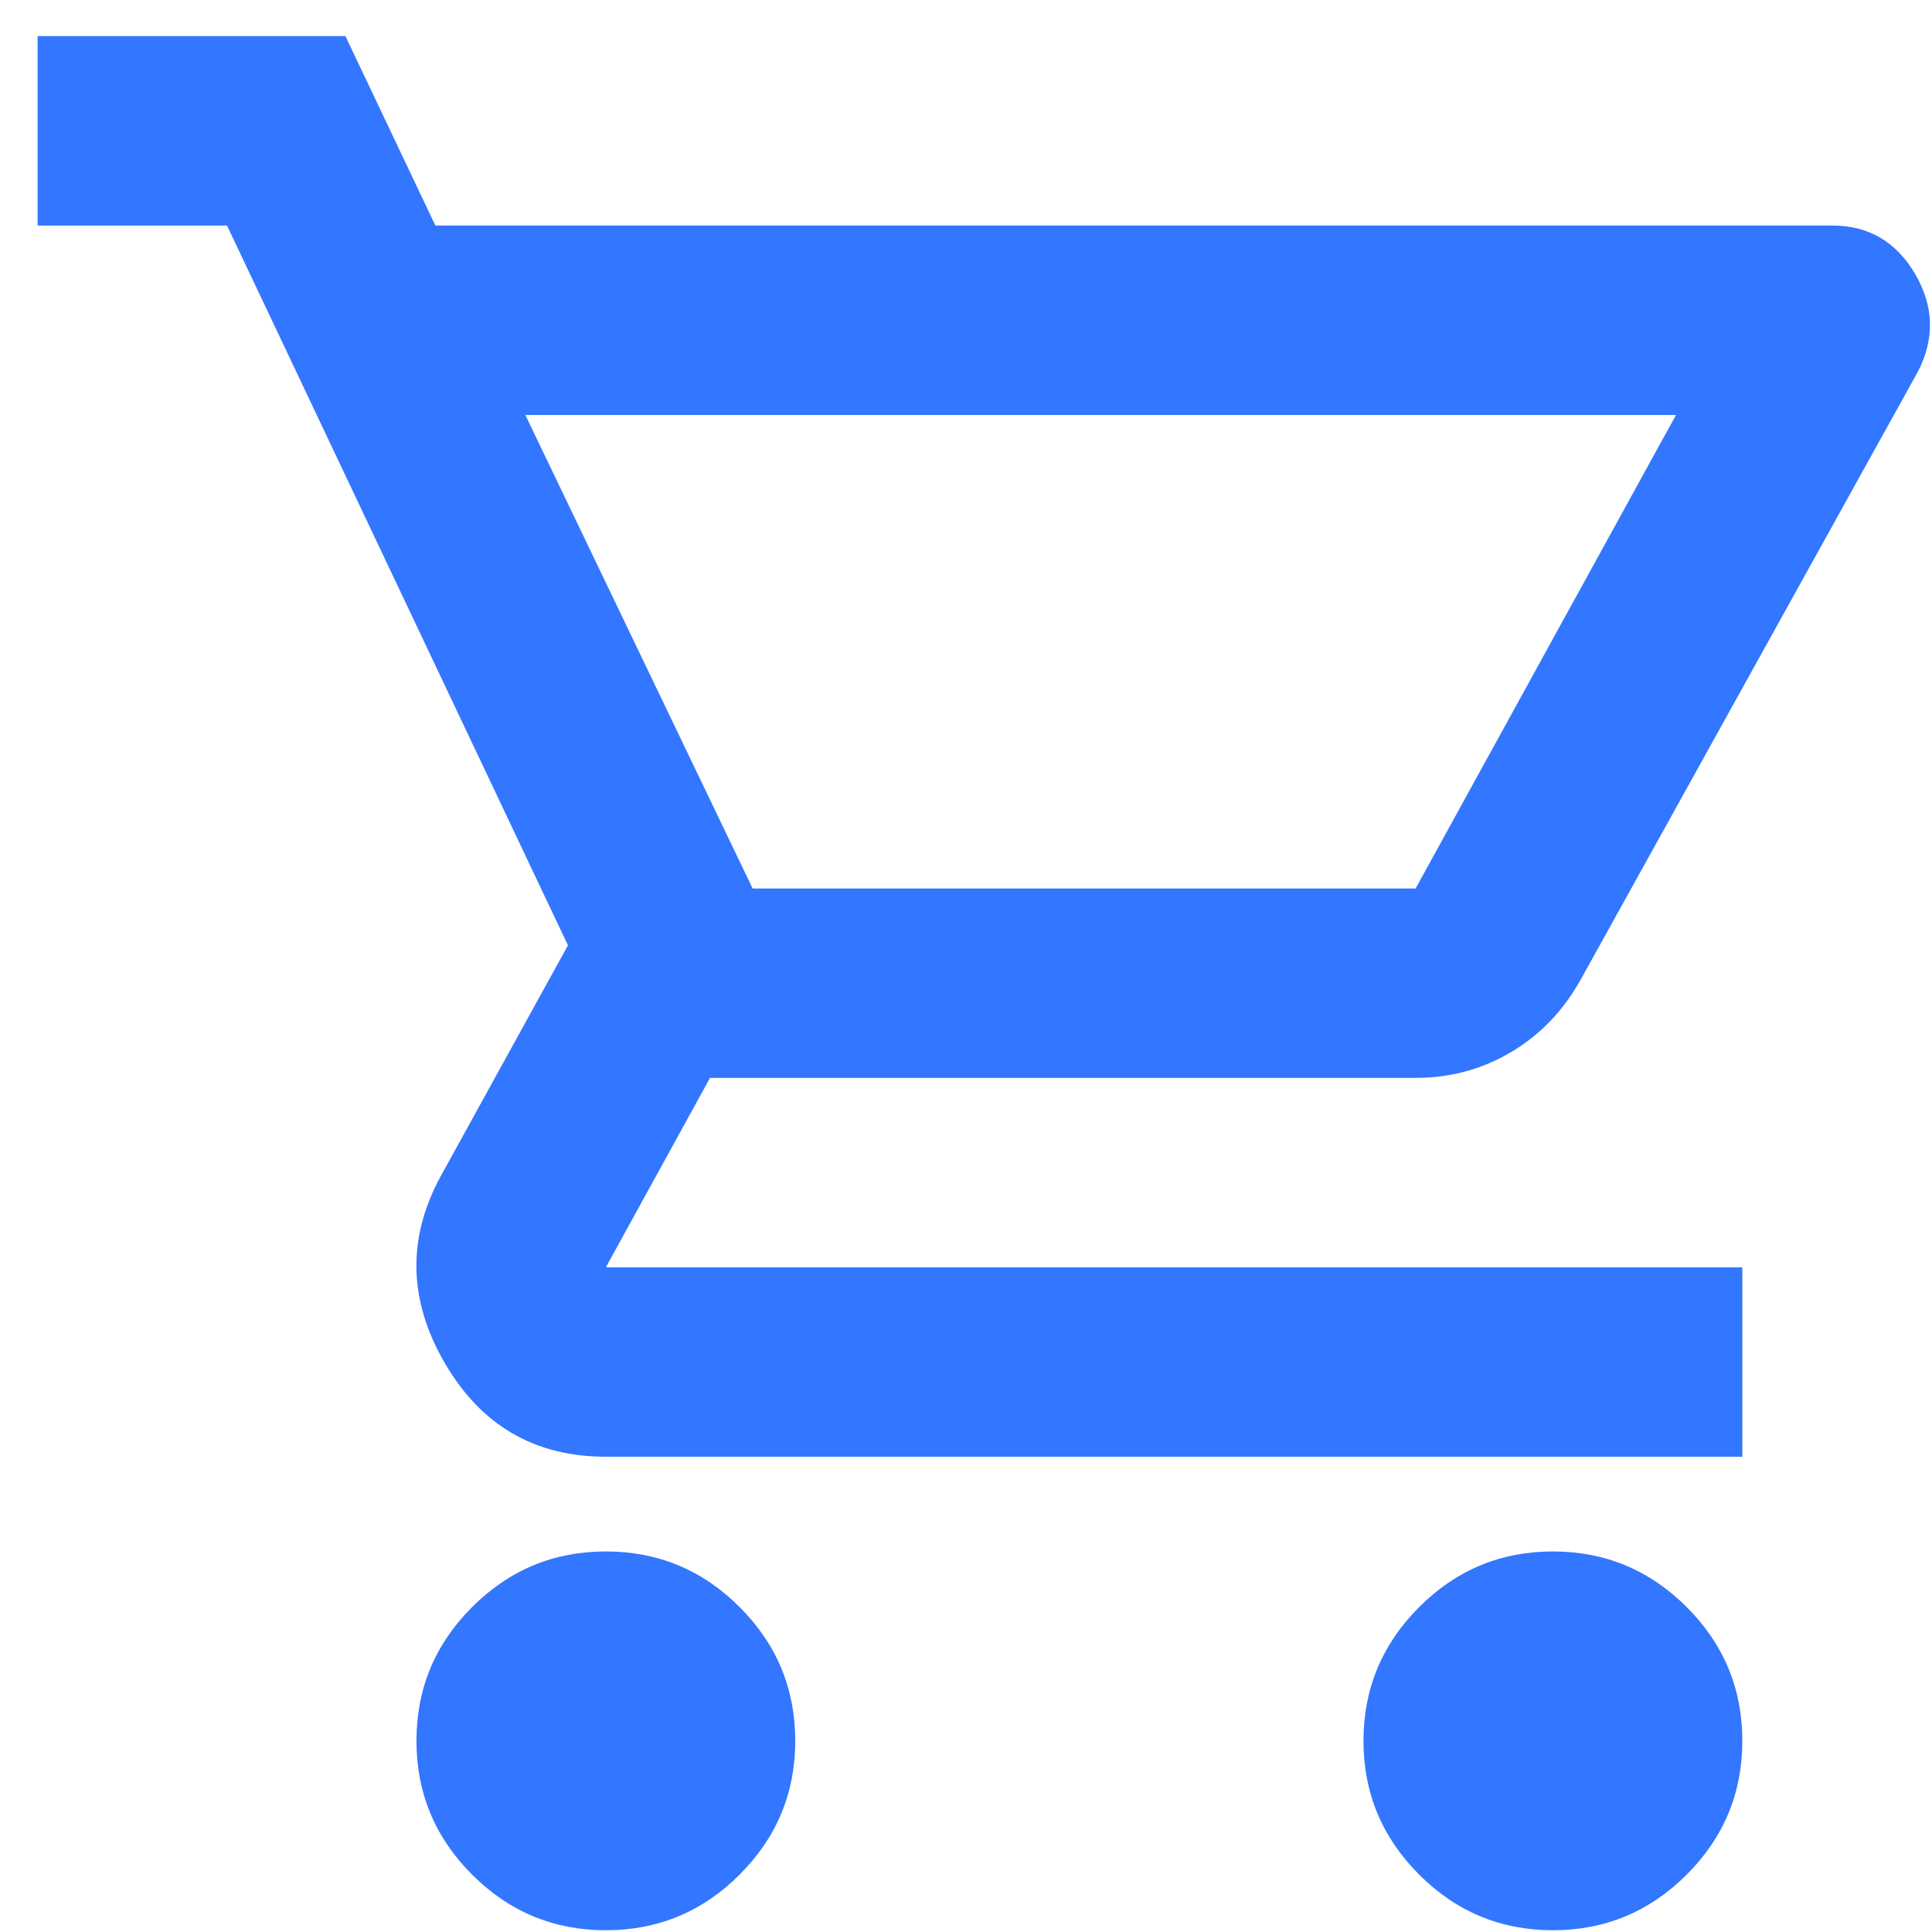 <svg width="34" height="34" viewBox="0 0 34 34" fill="none" xmlns="http://www.w3.org/2000/svg">
<path d="M10.662 33.969C9.745 33.969 8.961 33.643 8.308 32.99C7.655 32.337 7.329 31.553 7.329 30.636C7.329 29.719 7.655 28.935 8.308 28.282C8.961 27.629 9.745 27.303 10.662 27.303C11.579 27.303 12.364 27.629 13.016 28.282C13.669 28.935 13.995 29.719 13.995 30.636C13.995 31.553 13.669 32.337 13.016 32.99C12.364 33.643 11.579 33.969 10.662 33.969ZM27.329 33.969C26.412 33.969 25.627 33.643 24.975 32.99C24.322 32.337 23.995 31.553 23.995 30.636C23.995 29.719 24.322 28.935 24.975 28.282C25.627 27.629 26.412 27.303 27.329 27.303C28.245 27.303 29.03 27.629 29.683 28.282C30.336 28.935 30.662 29.719 30.662 30.636C30.662 31.553 30.336 32.337 29.683 32.99C29.03 33.643 28.245 33.969 27.329 33.969ZM9.245 7.303L13.245 15.636H24.912L29.495 7.303H9.245ZM7.662 3.969H32.245C32.884 3.969 33.37 4.254 33.704 4.823C34.037 5.393 34.051 5.969 33.745 6.553L27.829 17.219C27.523 17.775 27.113 18.205 26.6 18.511C26.086 18.817 25.523 18.969 24.912 18.969H12.495L10.662 22.303H30.662V25.636H10.662C9.412 25.636 8.468 25.087 7.829 23.99C7.19 22.893 7.162 21.803 7.745 20.719L9.995 16.636L3.995 3.969H0.662V0.636H6.079L7.662 3.969Z" fill="#3376FF"/>
</svg>
